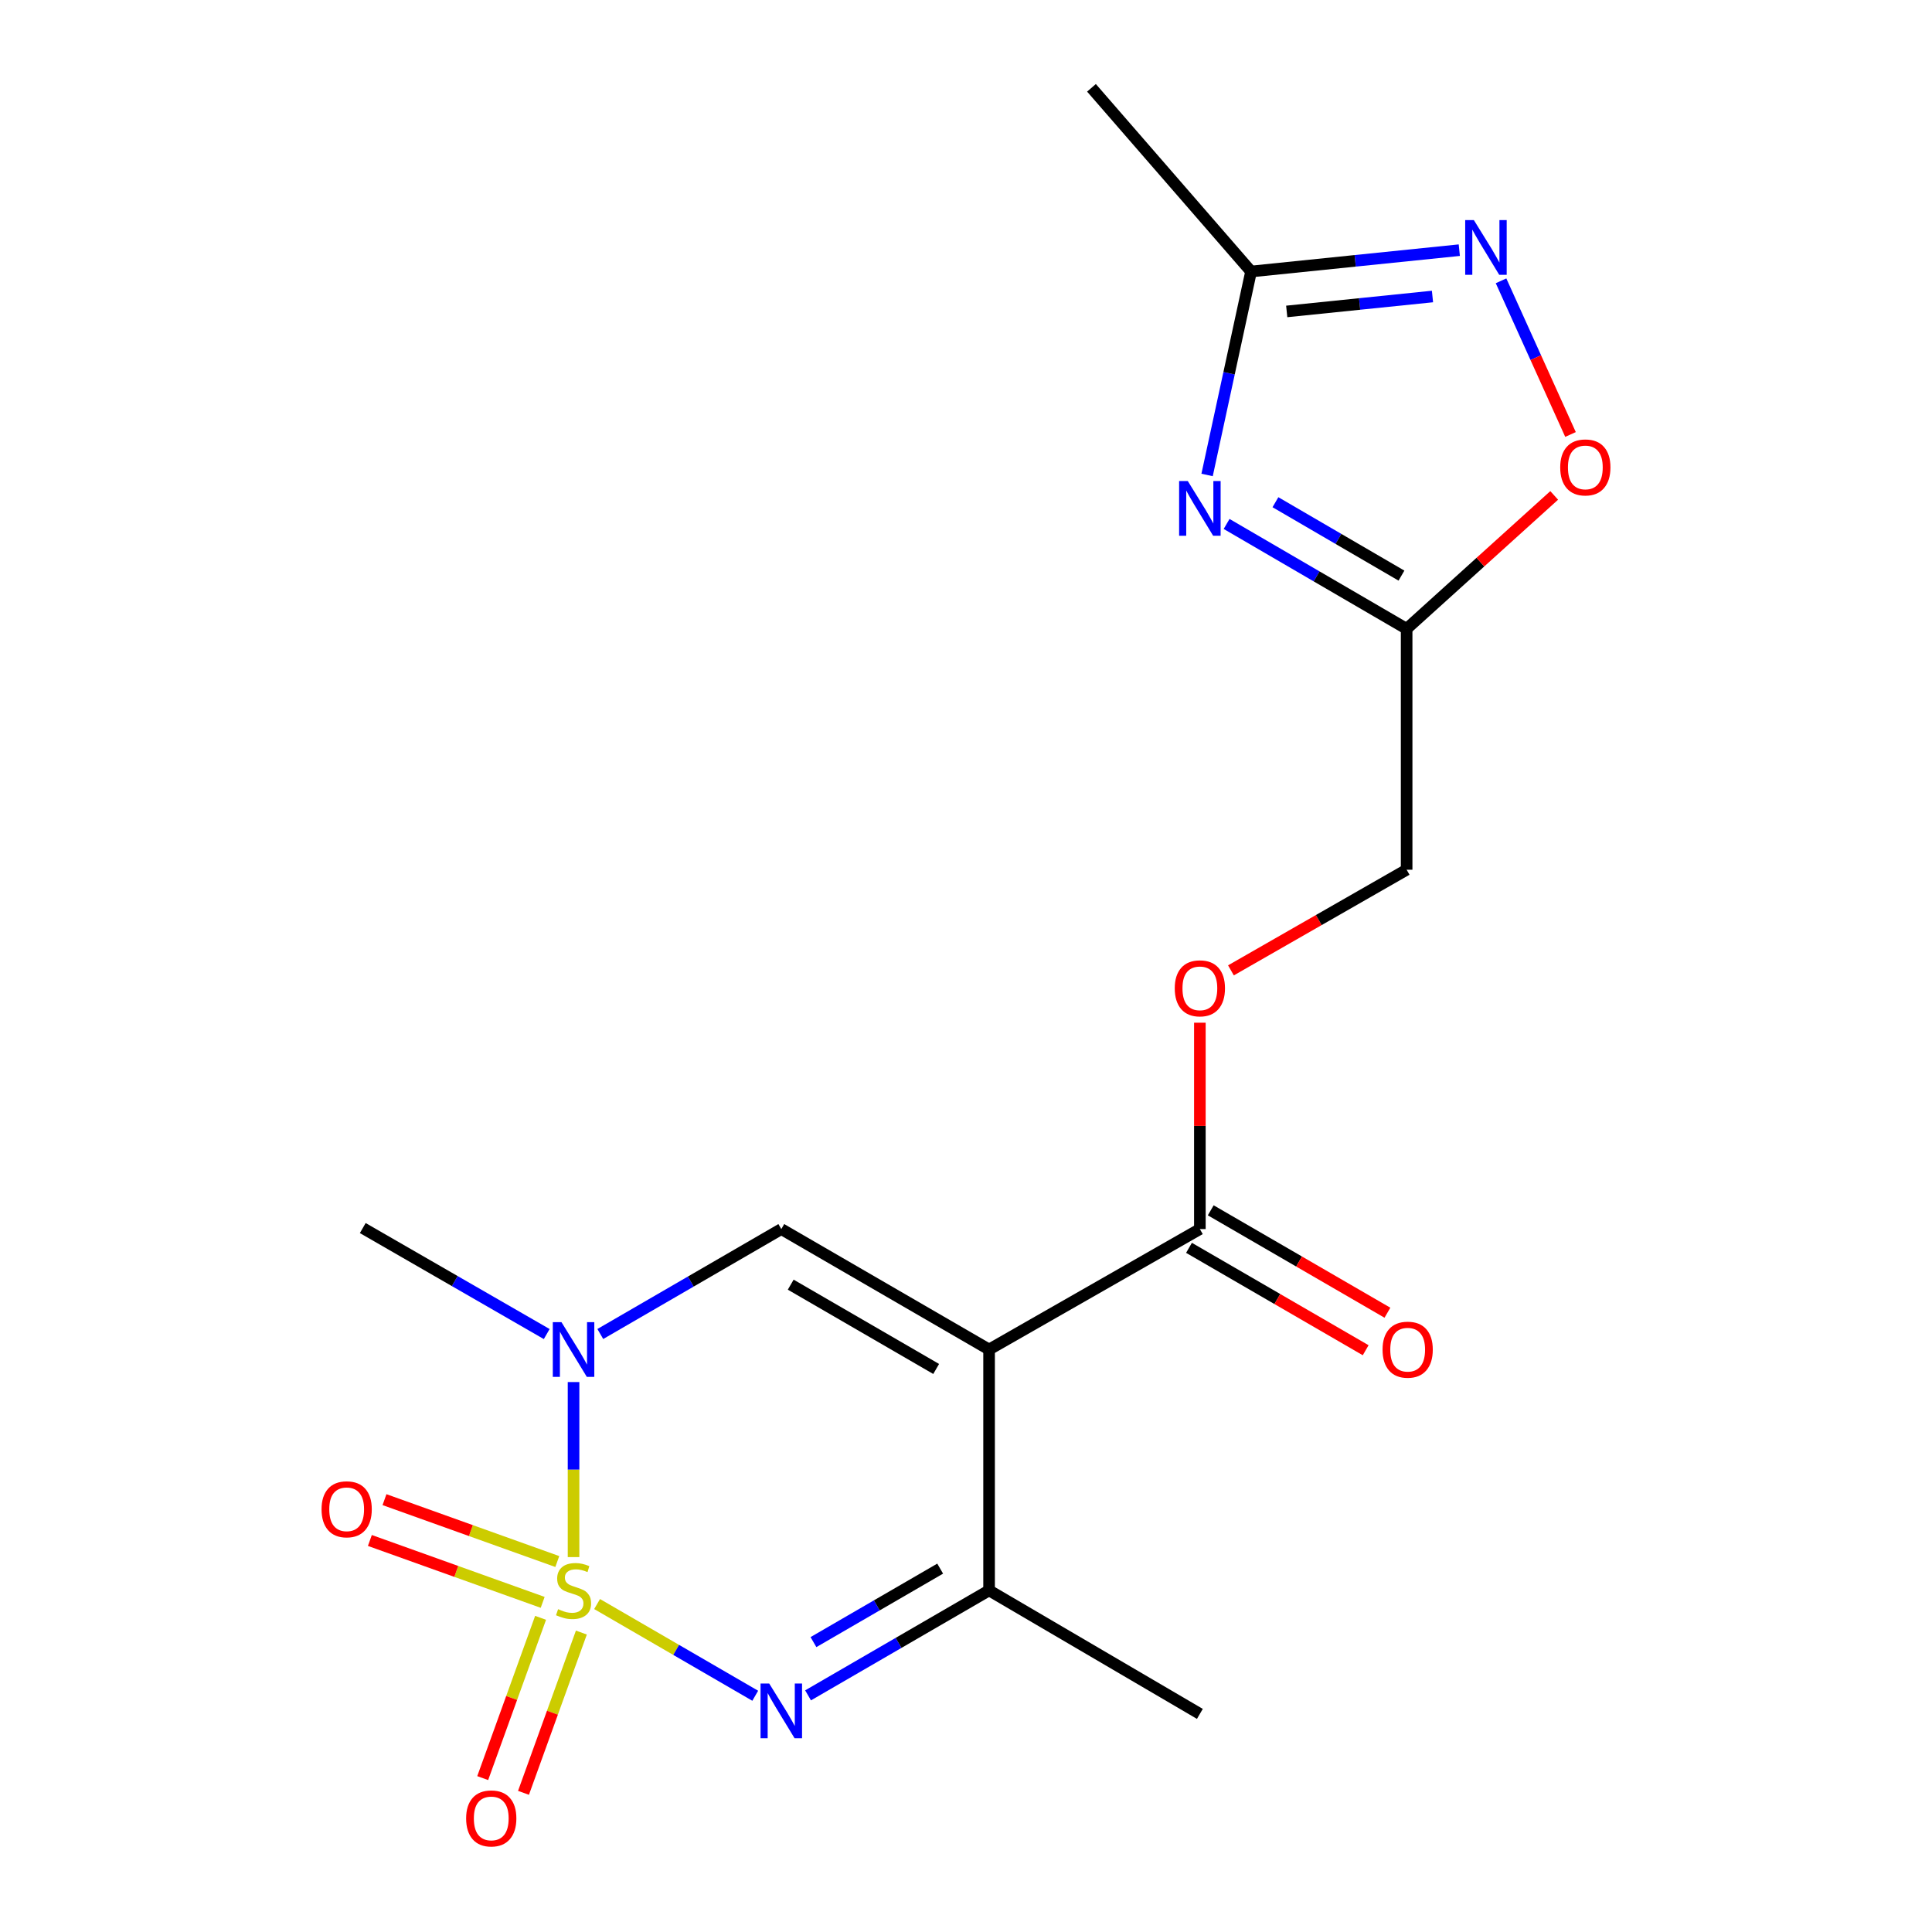<?xml version='1.0' encoding='iso-8859-1'?>
<svg version='1.1' baseProfile='full'
              xmlns='http://www.w3.org/2000/svg'
                      xmlns:rdkit='http://www.rdkit.org/xml'
                      xmlns:xlink='http://www.w3.org/1999/xlink'
                  xml:space='preserve'
width='1000px' height='1000px' viewBox='0 0 1000 1000'>
<!-- END OF HEADER -->
<rect style='opacity:1.0;fill:#FFFFFF;stroke:none' width='1000' height='1000' x='0' y='0'> </rect>
<path class='bond-1' d='M 309.057,830.253 L 349.982,853.988' style='fill:none;fill-rule:evenodd;stroke:#CCCC00;stroke-width:6px;stroke-linecap:butt;stroke-linejoin:miter;stroke-opacity:1' />
<path class='bond-1' d='M 349.982,853.988 L 390.906,877.723' style='fill:none;fill-rule:evenodd;stroke:#0000FF;stroke-width:6px;stroke-linecap:butt;stroke-linejoin:miter;stroke-opacity:1' />
<path class='bond-2' d='M 296.869,805.948 L 296.869,760.65' style='fill:none;fill-rule:evenodd;stroke:#CCCC00;stroke-width:6px;stroke-linecap:butt;stroke-linejoin:miter;stroke-opacity:1' />
<path class='bond-2' d='M 296.869,760.65 L 296.869,715.352' style='fill:none;fill-rule:evenodd;stroke:#0000FF;stroke-width:6px;stroke-linecap:butt;stroke-linejoin:miter;stroke-opacity:1' />
<path class='bond-11' d='M 279.807,837.387 L 264.826,878.864' style='fill:none;fill-rule:evenodd;stroke:#CCCC00;stroke-width:6px;stroke-linecap:butt;stroke-linejoin:miter;stroke-opacity:1' />
<path class='bond-11' d='M 264.826,878.864 L 249.846,920.341' style='fill:none;fill-rule:evenodd;stroke:#FF0000;stroke-width:6px;stroke-linecap:butt;stroke-linejoin:miter;stroke-opacity:1' />
<path class='bond-11' d='M 300.919,845.013 L 285.938,886.49' style='fill:none;fill-rule:evenodd;stroke:#CCCC00;stroke-width:6px;stroke-linecap:butt;stroke-linejoin:miter;stroke-opacity:1' />
<path class='bond-11' d='M 285.938,886.49 L 270.958,927.967' style='fill:none;fill-rule:evenodd;stroke:#FF0000;stroke-width:6px;stroke-linecap:butt;stroke-linejoin:miter;stroke-opacity:1' />
<path class='bond-12' d='M 288.455,808.25 L 243.735,792.232' style='fill:none;fill-rule:evenodd;stroke:#CCCC00;stroke-width:6px;stroke-linecap:butt;stroke-linejoin:miter;stroke-opacity:1' />
<path class='bond-12' d='M 243.735,792.232 L 199.014,776.213' style='fill:none;fill-rule:evenodd;stroke:#FF0000;stroke-width:6px;stroke-linecap:butt;stroke-linejoin:miter;stroke-opacity:1' />
<path class='bond-12' d='M 280.886,829.382 L 236.166,813.364' style='fill:none;fill-rule:evenodd;stroke:#CCCC00;stroke-width:6px;stroke-linecap:butt;stroke-linejoin:miter;stroke-opacity:1' />
<path class='bond-12' d='M 236.166,813.364 L 191.445,797.346' style='fill:none;fill-rule:evenodd;stroke:#FF0000;stroke-width:6px;stroke-linecap:butt;stroke-linejoin:miter;stroke-opacity:1' />
<path class='bond-0' d='M 511.947,698.506 L 404.402,636.166' style='fill:none;fill-rule:evenodd;stroke:#000000;stroke-width:6px;stroke-linecap:butt;stroke-linejoin:miter;stroke-opacity:1' />
<path class='bond-0' d='M 484.558,708.575 L 409.276,664.937' style='fill:none;fill-rule:evenodd;stroke:#000000;stroke-width:6px;stroke-linecap:butt;stroke-linejoin:miter;stroke-opacity:1' />
<path class='bond-8' d='M 511.947,698.506 L 621.05,636.166' style='fill:none;fill-rule:evenodd;stroke:#000000;stroke-width:6px;stroke-linecap:butt;stroke-linejoin:miter;stroke-opacity:1' />
<path class='bond-19' d='M 511.947,698.506 L 511.947,823.185' style='fill:none;fill-rule:evenodd;stroke:#000000;stroke-width:6px;stroke-linecap:butt;stroke-linejoin:miter;stroke-opacity:1' />
<path class='bond-5' d='M 418.25,877.519 L 465.098,850.352' style='fill:none;fill-rule:evenodd;stroke:#0000FF;stroke-width:6px;stroke-linecap:butt;stroke-linejoin:miter;stroke-opacity:1' />
<path class='bond-5' d='M 465.098,850.352 L 511.947,823.185' style='fill:none;fill-rule:evenodd;stroke:#000000;stroke-width:6px;stroke-linecap:butt;stroke-linejoin:miter;stroke-opacity:1' />
<path class='bond-5' d='M 421.044,849.951 L 453.838,830.934' style='fill:none;fill-rule:evenodd;stroke:#0000FF;stroke-width:6px;stroke-linecap:butt;stroke-linejoin:miter;stroke-opacity:1' />
<path class='bond-5' d='M 453.838,830.934 L 486.632,811.917' style='fill:none;fill-rule:evenodd;stroke:#000000;stroke-width:6px;stroke-linecap:butt;stroke-linejoin:miter;stroke-opacity:1' />
<path class='bond-3' d='M 310.717,690.478 L 357.559,663.322' style='fill:none;fill-rule:evenodd;stroke:#0000FF;stroke-width:6px;stroke-linecap:butt;stroke-linejoin:miter;stroke-opacity:1' />
<path class='bond-3' d='M 357.559,663.322 L 404.402,636.166' style='fill:none;fill-rule:evenodd;stroke:#000000;stroke-width:6px;stroke-linecap:butt;stroke-linejoin:miter;stroke-opacity:1' />
<path class='bond-16' d='M 282.981,690.504 L 235.373,663.073' style='fill:none;fill-rule:evenodd;stroke:#0000FF;stroke-width:6px;stroke-linecap:butt;stroke-linejoin:miter;stroke-opacity:1' />
<path class='bond-16' d='M 235.373,663.073 L 187.766,635.642' style='fill:none;fill-rule:evenodd;stroke:#000000;stroke-width:6px;stroke-linecap:butt;stroke-linejoin:miter;stroke-opacity:1' />
<path class='bond-4' d='M 634.887,271.198 L 681.479,298.338' style='fill:none;fill-rule:evenodd;stroke:#0000FF;stroke-width:6px;stroke-linecap:butt;stroke-linejoin:miter;stroke-opacity:1' />
<path class='bond-4' d='M 681.479,298.338 L 728.072,325.478' style='fill:none;fill-rule:evenodd;stroke:#000000;stroke-width:6px;stroke-linecap:butt;stroke-linejoin:miter;stroke-opacity:1' />
<path class='bond-4' d='M 660.163,259.944 L 692.777,278.942' style='fill:none;fill-rule:evenodd;stroke:#0000FF;stroke-width:6px;stroke-linecap:butt;stroke-linejoin:miter;stroke-opacity:1' />
<path class='bond-4' d='M 692.777,278.942 L 725.392,297.94' style='fill:none;fill-rule:evenodd;stroke:#000000;stroke-width:6px;stroke-linecap:butt;stroke-linejoin:miter;stroke-opacity:1' />
<path class='bond-9' d='M 624.789,245.842 L 636.169,193.186' style='fill:none;fill-rule:evenodd;stroke:#0000FF;stroke-width:6px;stroke-linecap:butt;stroke-linejoin:miter;stroke-opacity:1' />
<path class='bond-9' d='M 636.169,193.186 L 647.55,140.529' style='fill:none;fill-rule:evenodd;stroke:#000000;stroke-width:6px;stroke-linecap:butt;stroke-linejoin:miter;stroke-opacity:1' />
<path class='bond-17' d='M 511.947,823.185 L 621.05,887.108' style='fill:none;fill-rule:evenodd;stroke:#000000;stroke-width:6px;stroke-linecap:butt;stroke-linejoin:miter;stroke-opacity:1' />
<path class='bond-6' d='M 728.072,325.478 L 728.072,450.17' style='fill:none;fill-rule:evenodd;stroke:#000000;stroke-width:6px;stroke-linecap:butt;stroke-linejoin:miter;stroke-opacity:1' />
<path class='bond-10' d='M 728.072,325.478 L 766.259,290.951' style='fill:none;fill-rule:evenodd;stroke:#000000;stroke-width:6px;stroke-linecap:butt;stroke-linejoin:miter;stroke-opacity:1' />
<path class='bond-10' d='M 766.259,290.951 L 804.447,256.424' style='fill:none;fill-rule:evenodd;stroke:#FF0000;stroke-width:6px;stroke-linecap:butt;stroke-linejoin:miter;stroke-opacity:1' />
<path class='bond-7' d='M 776.937,145.353 L 794.915,185.118' style='fill:none;fill-rule:evenodd;stroke:#0000FF;stroke-width:6px;stroke-linecap:butt;stroke-linejoin:miter;stroke-opacity:1' />
<path class='bond-7' d='M 794.915,185.118 L 812.894,224.884' style='fill:none;fill-rule:evenodd;stroke:#FF0000;stroke-width:6px;stroke-linecap:butt;stroke-linejoin:miter;stroke-opacity:1' />
<path class='bond-20' d='M 755.329,129.485 L 701.439,135.007' style='fill:none;fill-rule:evenodd;stroke:#0000FF;stroke-width:6px;stroke-linecap:butt;stroke-linejoin:miter;stroke-opacity:1' />
<path class='bond-20' d='M 701.439,135.007 L 647.55,140.529' style='fill:none;fill-rule:evenodd;stroke:#000000;stroke-width:6px;stroke-linecap:butt;stroke-linejoin:miter;stroke-opacity:1' />
<path class='bond-20' d='M 741.45,153.471 L 703.728,157.337' style='fill:none;fill-rule:evenodd;stroke:#0000FF;stroke-width:6px;stroke-linecap:butt;stroke-linejoin:miter;stroke-opacity:1' />
<path class='bond-20' d='M 703.728,157.337 L 666.005,161.202' style='fill:none;fill-rule:evenodd;stroke:#000000;stroke-width:6px;stroke-linecap:butt;stroke-linejoin:miter;stroke-opacity:1' />
<path class='bond-13' d='M 621.05,636.166 L 621.05,582.759' style='fill:none;fill-rule:evenodd;stroke:#000000;stroke-width:6px;stroke-linecap:butt;stroke-linejoin:miter;stroke-opacity:1' />
<path class='bond-13' d='M 621.05,582.759 L 621.05,529.352' style='fill:none;fill-rule:evenodd;stroke:#FF0000;stroke-width:6px;stroke-linecap:butt;stroke-linejoin:miter;stroke-opacity:1' />
<path class='bond-14' d='M 615.422,645.876 L 661.147,672.378' style='fill:none;fill-rule:evenodd;stroke:#000000;stroke-width:6px;stroke-linecap:butt;stroke-linejoin:miter;stroke-opacity:1' />
<path class='bond-14' d='M 661.147,672.378 L 706.872,698.88' style='fill:none;fill-rule:evenodd;stroke:#FF0000;stroke-width:6px;stroke-linecap:butt;stroke-linejoin:miter;stroke-opacity:1' />
<path class='bond-14' d='M 626.678,626.456 L 672.403,652.957' style='fill:none;fill-rule:evenodd;stroke:#000000;stroke-width:6px;stroke-linecap:butt;stroke-linejoin:miter;stroke-opacity:1' />
<path class='bond-14' d='M 672.403,652.957 L 718.128,679.459' style='fill:none;fill-rule:evenodd;stroke:#FF0000;stroke-width:6px;stroke-linecap:butt;stroke-linejoin:miter;stroke-opacity:1' />
<path class='bond-18' d='M 647.55,140.529 L 564.946,45.455' style='fill:none;fill-rule:evenodd;stroke:#000000;stroke-width:6px;stroke-linecap:butt;stroke-linejoin:miter;stroke-opacity:1' />
<path class='bond-15' d='M 637.134,502.261 L 682.603,476.215' style='fill:none;fill-rule:evenodd;stroke:#FF0000;stroke-width:6px;stroke-linecap:butt;stroke-linejoin:miter;stroke-opacity:1' />
<path class='bond-15' d='M 682.603,476.215 L 728.072,450.17' style='fill:none;fill-rule:evenodd;stroke:#000000;stroke-width:6px;stroke-linecap:butt;stroke-linejoin:miter;stroke-opacity:1' />
<path  class='atom-0' d='M 288.869 832.905
Q 289.189 833.025, 290.509 833.585
Q 291.829 834.145, 293.269 834.505
Q 294.749 834.825, 296.189 834.825
Q 298.869 834.825, 300.429 833.545
Q 301.989 832.225, 301.989 829.945
Q 301.989 828.385, 301.189 827.425
Q 300.429 826.465, 299.229 825.945
Q 298.029 825.425, 296.029 824.825
Q 293.509 824.065, 291.989 823.345
Q 290.509 822.625, 289.429 821.105
Q 288.389 819.585, 288.389 817.025
Q 288.389 813.465, 290.789 811.265
Q 293.229 809.065, 298.029 809.065
Q 301.309 809.065, 305.029 810.625
L 304.109 813.705
Q 300.709 812.305, 298.149 812.305
Q 295.389 812.305, 293.869 813.465
Q 292.349 814.585, 292.389 816.545
Q 292.389 818.065, 293.149 818.985
Q 293.949 819.905, 295.069 820.425
Q 296.229 820.945, 298.149 821.545
Q 300.709 822.345, 302.229 823.145
Q 303.749 823.945, 304.829 825.585
Q 305.949 827.185, 305.949 829.945
Q 305.949 833.865, 303.309 835.985
Q 300.709 838.065, 296.349 838.065
Q 293.829 838.065, 291.909 837.505
Q 290.029 836.985, 287.789 836.065
L 288.869 832.905
' fill='#CCCC00'/>
<path  class='atom-2' d='M 398.142 871.389
L 407.422 886.389
Q 408.342 887.869, 409.822 890.549
Q 411.302 893.229, 411.382 893.389
L 411.382 871.389
L 415.142 871.389
L 415.142 899.709
L 411.262 899.709
L 401.302 883.309
Q 400.142 881.389, 398.902 879.189
Q 397.702 876.989, 397.342 876.309
L 397.342 899.709
L 393.662 899.709
L 393.662 871.389
L 398.142 871.389
' fill='#0000FF'/>
<path  class='atom-3' d='M 290.609 684.346
L 299.889 699.346
Q 300.809 700.826, 302.289 703.506
Q 303.769 706.186, 303.849 706.346
L 303.849 684.346
L 307.609 684.346
L 307.609 712.666
L 303.729 712.666
L 293.769 696.266
Q 292.609 694.346, 291.369 692.146
Q 290.169 689.946, 289.809 689.266
L 289.809 712.666
L 286.129 712.666
L 286.129 684.346
L 290.609 684.346
' fill='#0000FF'/>
<path  class='atom-5' d='M 614.79 248.978
L 624.07 263.978
Q 624.99 265.458, 626.47 268.138
Q 627.95 270.818, 628.03 270.978
L 628.03 248.978
L 631.79 248.978
L 631.79 277.298
L 627.91 277.298
L 617.95 260.898
Q 616.79 258.978, 615.55 256.778
Q 614.35 254.578, 613.99 253.898
L 613.99 277.298
L 610.31 277.298
L 610.31 248.978
L 614.79 248.978
' fill='#0000FF'/>
<path  class='atom-8' d='M 762.864 113.911
L 772.144 128.911
Q 773.064 130.391, 774.544 133.071
Q 776.024 135.751, 776.104 135.911
L 776.104 113.911
L 779.864 113.911
L 779.864 142.231
L 775.984 142.231
L 766.024 125.831
Q 764.864 123.911, 763.624 121.711
Q 762.424 119.511, 762.064 118.831
L 762.064 142.231
L 758.384 142.231
L 758.384 113.911
L 762.864 113.911
' fill='#0000FF'/>
<path  class='atom-11' d='M 807.565 241.931
Q 807.565 235.131, 810.925 231.331
Q 814.285 227.531, 820.565 227.531
Q 826.845 227.531, 830.205 231.331
Q 833.565 235.131, 833.565 241.931
Q 833.565 248.811, 830.165 252.731
Q 826.765 256.611, 820.565 256.611
Q 814.325 256.611, 810.925 252.731
Q 807.565 248.851, 807.565 241.931
M 820.565 253.411
Q 824.885 253.411, 827.205 250.531
Q 829.565 247.611, 829.565 241.931
Q 829.565 236.371, 827.205 233.571
Q 824.885 230.731, 820.565 230.731
Q 816.245 230.731, 813.885 233.531
Q 811.565 236.331, 811.565 241.931
Q 811.565 247.651, 813.885 250.531
Q 816.245 253.411, 820.565 253.411
' fill='#FF0000'/>
<path  class='atom-12' d='M 241.27 941.21
Q 241.27 934.41, 244.63 930.61
Q 247.99 926.81, 254.27 926.81
Q 260.55 926.81, 263.91 930.61
Q 267.27 934.41, 267.27 941.21
Q 267.27 948.09, 263.87 952.01
Q 260.47 955.89, 254.27 955.89
Q 248.03 955.89, 244.63 952.01
Q 241.27 948.13, 241.27 941.21
M 254.27 952.69
Q 258.59 952.69, 260.91 949.81
Q 263.27 946.89, 263.27 941.21
Q 263.27 935.65, 260.91 932.85
Q 258.59 930.01, 254.27 930.01
Q 249.95 930.01, 247.59 932.81
Q 245.27 935.61, 245.27 941.21
Q 245.27 946.93, 247.59 949.81
Q 249.95 952.69, 254.27 952.69
' fill='#FF0000'/>
<path  class='atom-13' d='M 166.435 781.202
Q 166.435 774.402, 169.795 770.602
Q 173.155 766.802, 179.435 766.802
Q 185.715 766.802, 189.075 770.602
Q 192.435 774.402, 192.435 781.202
Q 192.435 788.082, 189.035 792.002
Q 185.635 795.882, 179.435 795.882
Q 173.195 795.882, 169.795 792.002
Q 166.435 788.122, 166.435 781.202
M 179.435 792.682
Q 183.755 792.682, 186.075 789.802
Q 188.435 786.882, 188.435 781.202
Q 188.435 775.642, 186.075 772.842
Q 183.755 770.002, 179.435 770.002
Q 175.115 770.002, 172.755 772.802
Q 170.435 775.602, 170.435 781.202
Q 170.435 786.922, 172.755 789.802
Q 175.115 792.682, 179.435 792.682
' fill='#FF0000'/>
<path  class='atom-14' d='M 608.05 511.554
Q 608.05 504.754, 611.41 500.954
Q 614.77 497.154, 621.05 497.154
Q 627.33 497.154, 630.69 500.954
Q 634.05 504.754, 634.05 511.554
Q 634.05 518.434, 630.65 522.354
Q 627.25 526.234, 621.05 526.234
Q 614.81 526.234, 611.41 522.354
Q 608.05 518.474, 608.05 511.554
M 621.05 523.034
Q 625.37 523.034, 627.69 520.154
Q 630.05 517.234, 630.05 511.554
Q 630.05 505.994, 627.69 503.194
Q 625.37 500.354, 621.05 500.354
Q 616.73 500.354, 614.37 503.154
Q 612.05 505.954, 612.05 511.554
Q 612.05 517.274, 614.37 520.154
Q 616.73 523.034, 621.05 523.034
' fill='#FF0000'/>
<path  class='atom-15' d='M 715.608 698.586
Q 715.608 691.786, 718.968 687.986
Q 722.328 684.186, 728.608 684.186
Q 734.888 684.186, 738.248 687.986
Q 741.608 691.786, 741.608 698.586
Q 741.608 705.466, 738.208 709.386
Q 734.808 713.266, 728.608 713.266
Q 722.368 713.266, 718.968 709.386
Q 715.608 705.506, 715.608 698.586
M 728.608 710.066
Q 732.928 710.066, 735.248 707.186
Q 737.608 704.266, 737.608 698.586
Q 737.608 693.026, 735.248 690.226
Q 732.928 687.386, 728.608 687.386
Q 724.288 687.386, 721.928 690.186
Q 719.608 692.986, 719.608 698.586
Q 719.608 704.306, 721.928 707.186
Q 724.288 710.066, 728.608 710.066
' fill='#FF0000'/>
</svg>
